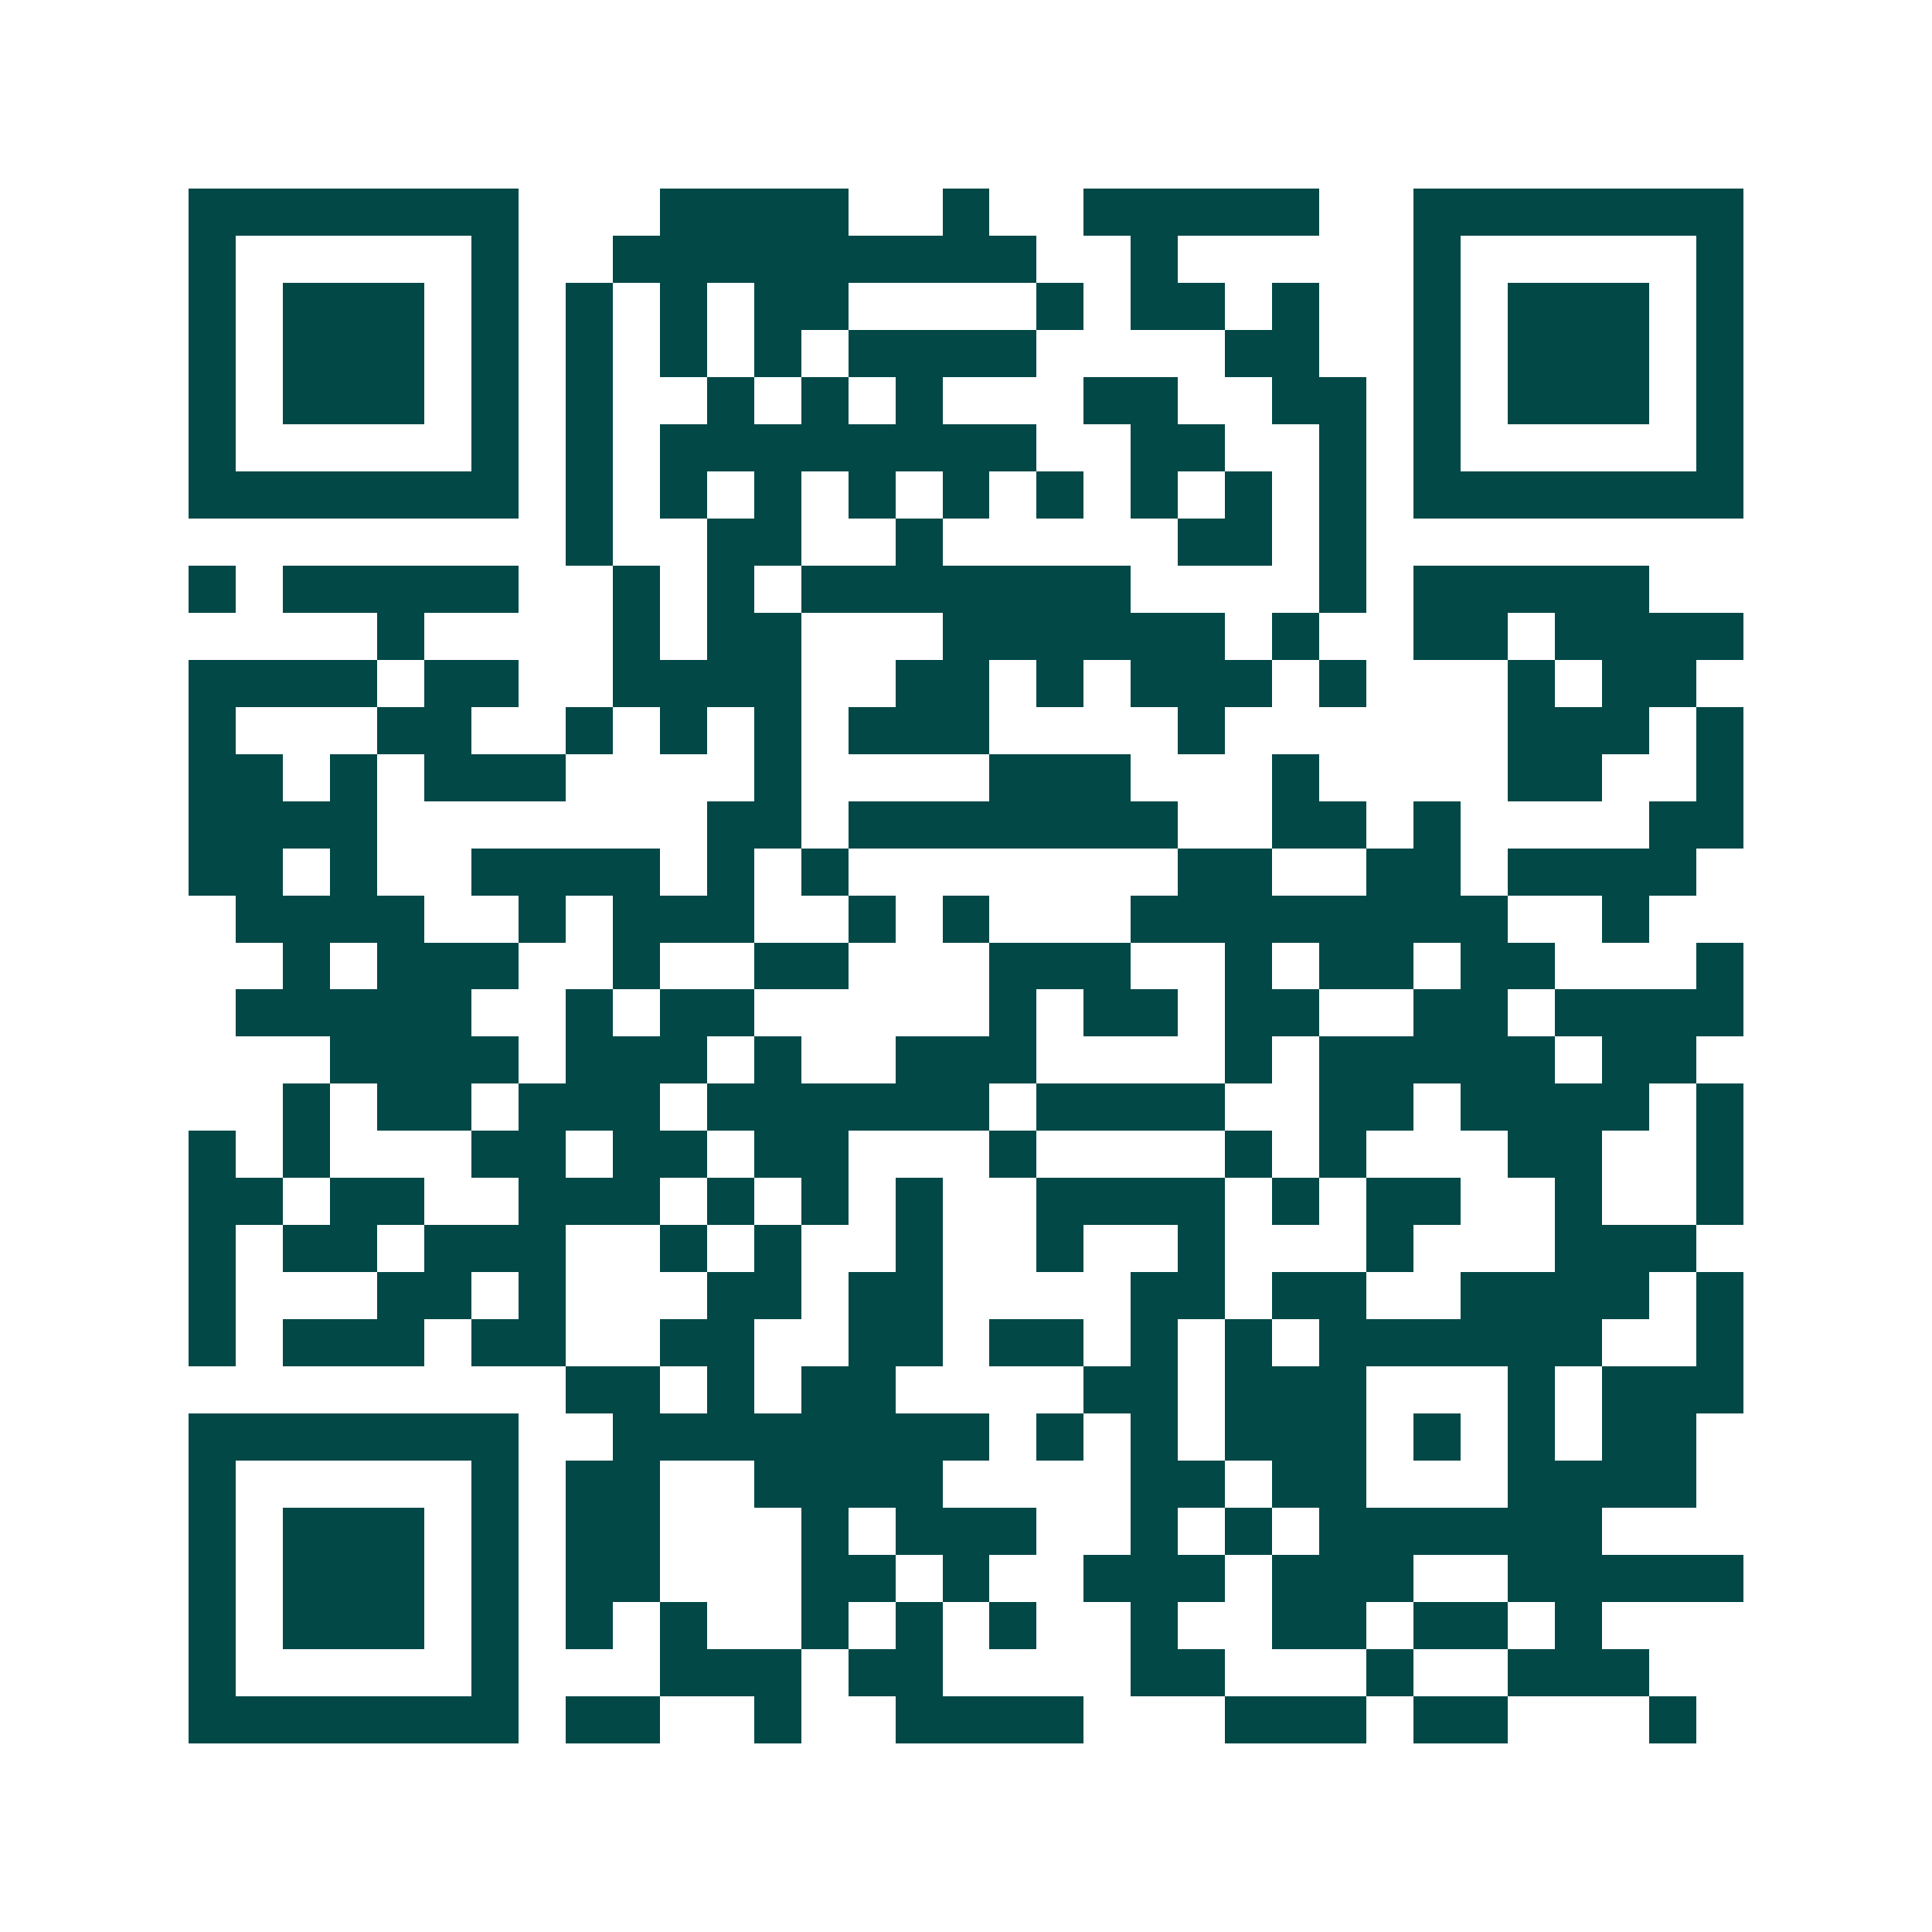 <svg xmlns="http://www.w3.org/2000/svg" width="200" height="200" viewBox="0 0 41 41" shape-rendering="crispEdges"><path fill="#ffffff" d="M0 0h41v41H0z"/><path stroke="#014847" d="M4 4.5h7m3 0h4m2 0h1m2 0h5m2 0h7M4 5.5h1m5 0h1m2 0h9m2 0h1m5 0h1m5 0h1M4 6.5h1m1 0h3m1 0h1m1 0h1m1 0h1m1 0h2m4 0h1m1 0h2m1 0h1m2 0h1m1 0h3m1 0h1M4 7.5h1m1 0h3m1 0h1m1 0h1m1 0h1m1 0h1m1 0h4m4 0h2m2 0h1m1 0h3m1 0h1M4 8.5h1m1 0h3m1 0h1m1 0h1m2 0h1m1 0h1m1 0h1m3 0h2m2 0h2m1 0h1m1 0h3m1 0h1M4 9.5h1m5 0h1m1 0h1m1 0h8m2 0h2m2 0h1m1 0h1m5 0h1M4 10.5h7m1 0h1m1 0h1m1 0h1m1 0h1m1 0h1m1 0h1m1 0h1m1 0h1m1 0h1m1 0h7M12 11.5h1m2 0h2m2 0h1m5 0h2m1 0h1M4 12.5h1m1 0h5m2 0h1m1 0h1m1 0h7m4 0h1m1 0h5M8 13.5h1m4 0h1m1 0h2m3 0h6m1 0h1m2 0h2m1 0h4M4 14.5h4m1 0h2m2 0h4m2 0h2m1 0h1m1 0h3m1 0h1m3 0h1m1 0h2M4 15.5h1m3 0h2m2 0h1m1 0h1m1 0h1m1 0h3m4 0h1m6 0h3m1 0h1M4 16.5h2m1 0h1m1 0h3m4 0h1m4 0h3m3 0h1m4 0h2m2 0h1M4 17.5h4m7 0h2m1 0h7m2 0h2m1 0h1m4 0h2M4 18.5h2m1 0h1m2 0h4m1 0h1m1 0h1m7 0h2m2 0h2m1 0h4M5 19.5h4m2 0h1m1 0h3m2 0h1m1 0h1m3 0h8m2 0h1M6 20.5h1m1 0h3m2 0h1m2 0h2m3 0h3m2 0h1m1 0h2m1 0h2m3 0h1M5 21.5h5m2 0h1m1 0h2m5 0h1m1 0h2m1 0h2m2 0h2m1 0h4M7 22.5h4m1 0h3m1 0h1m2 0h3m4 0h1m1 0h5m1 0h2M6 23.5h1m1 0h2m1 0h3m1 0h6m1 0h4m2 0h2m1 0h4m1 0h1M4 24.5h1m1 0h1m3 0h2m1 0h2m1 0h2m3 0h1m4 0h1m1 0h1m3 0h2m2 0h1M4 25.5h2m1 0h2m2 0h3m1 0h1m1 0h1m1 0h1m2 0h4m1 0h1m1 0h2m2 0h1m2 0h1M4 26.5h1m1 0h2m1 0h3m2 0h1m1 0h1m2 0h1m2 0h1m2 0h1m3 0h1m3 0h3M4 27.5h1m3 0h2m1 0h1m3 0h2m1 0h2m4 0h2m1 0h2m2 0h4m1 0h1M4 28.5h1m1 0h3m1 0h2m2 0h2m2 0h2m1 0h2m1 0h1m1 0h1m1 0h6m2 0h1M12 29.5h2m1 0h1m1 0h2m4 0h2m1 0h3m3 0h1m1 0h3M4 30.5h7m2 0h8m1 0h1m1 0h1m1 0h3m1 0h1m1 0h1m1 0h2M4 31.5h1m5 0h1m1 0h2m2 0h4m4 0h2m1 0h2m3 0h4M4 32.5h1m1 0h3m1 0h1m1 0h2m3 0h1m1 0h3m2 0h1m1 0h1m1 0h6M4 33.5h1m1 0h3m1 0h1m1 0h2m3 0h2m1 0h1m2 0h3m1 0h3m2 0h5M4 34.5h1m1 0h3m1 0h1m1 0h1m1 0h1m2 0h1m1 0h1m1 0h1m2 0h1m2 0h2m1 0h2m1 0h1M4 35.5h1m5 0h1m3 0h3m1 0h2m4 0h2m3 0h1m2 0h3M4 36.5h7m1 0h2m2 0h1m2 0h4m3 0h3m1 0h2m3 0h1"/></svg>
